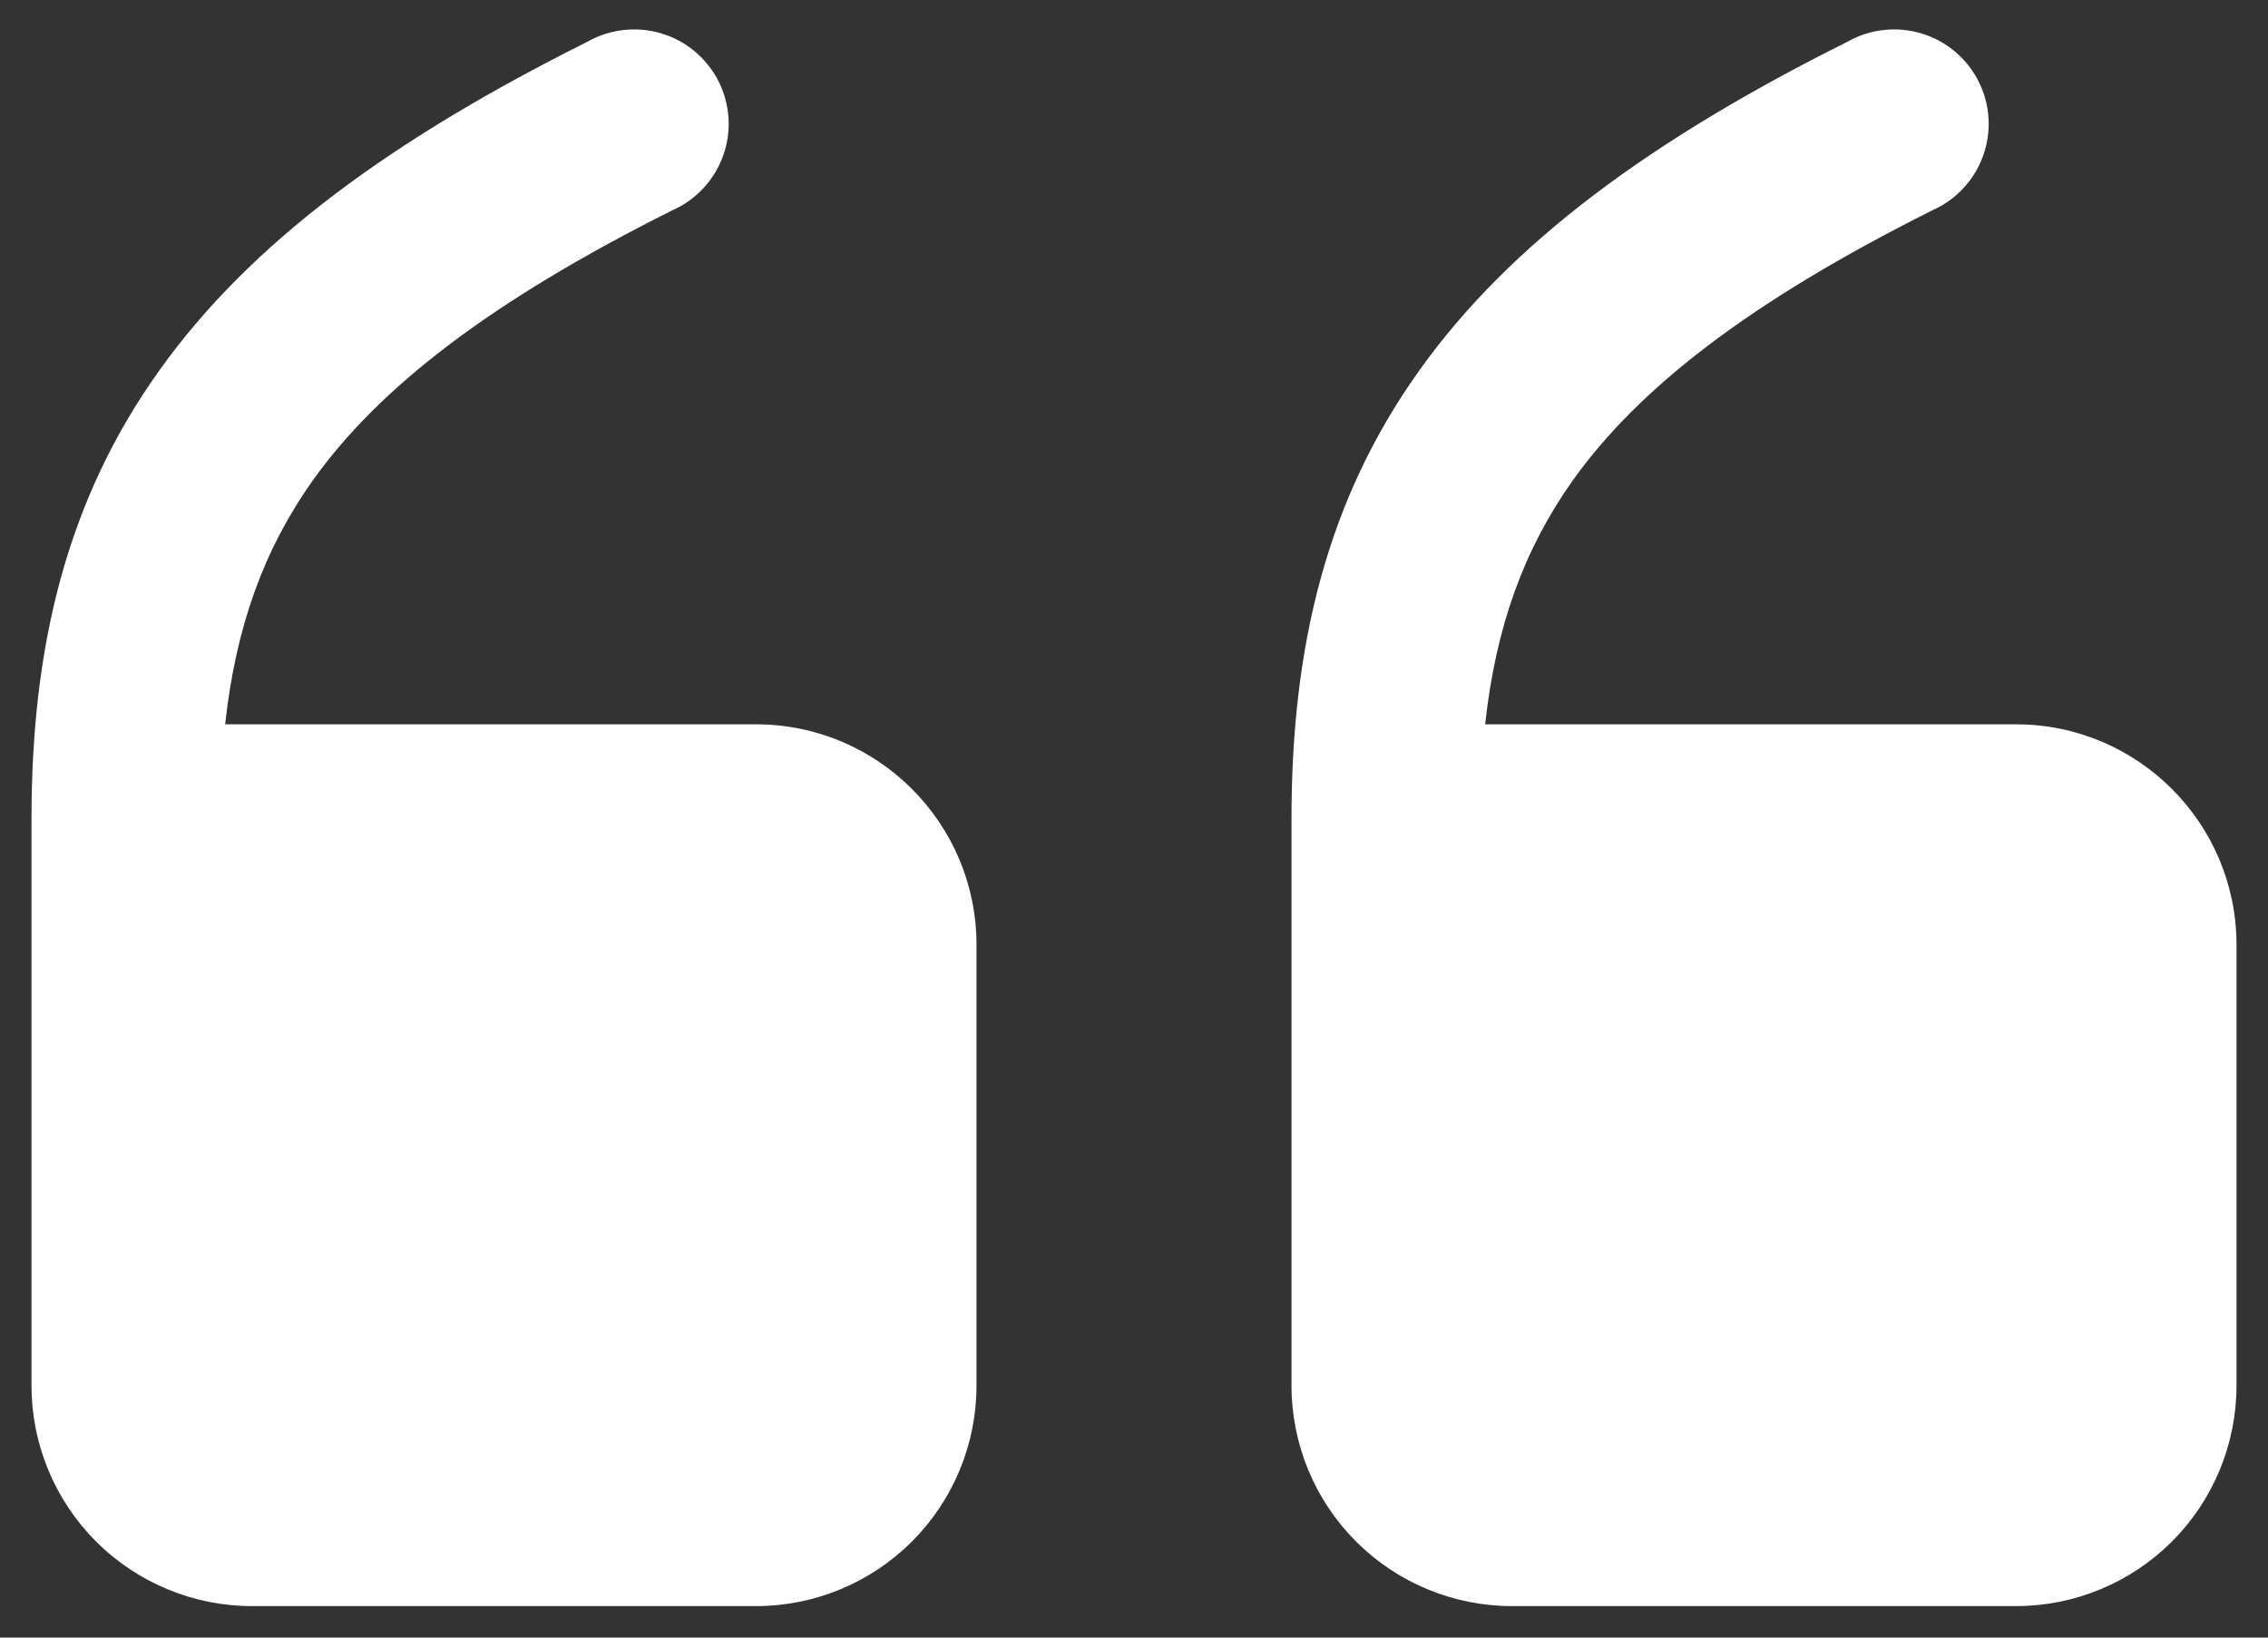 <svg width="36" height="26" viewBox="0 0 36 26" fill="none" xmlns="http://www.w3.org/2000/svg">
<rect x="0" y="0" width="36" height="26" fill="#333333" stroke="none"/>
<path fill-rule="evenodd" clip-rule="evenodd" d="M23.574 11.5C23.742 9.952 24.19 8.716 24.97 7.62C26.016 6.158 27.77 4.792 30.67 3.34C30.856 3.258 31.023 3.139 31.162 2.991C31.301 2.842 31.408 2.667 31.477 2.476C31.546 2.285 31.576 2.082 31.564 1.879C31.552 1.676 31.499 1.478 31.408 1.296C31.317 1.114 31.19 0.953 31.035 0.822C30.88 0.69 30.7 0.592 30.505 0.533C30.311 0.473 30.107 0.454 29.905 0.476C29.703 0.497 29.507 0.56 29.33 0.66C26.23 2.208 23.984 3.842 22.53 5.88C21.048 7.952 20.5 10.286 20.5 13V22C20.5 22.928 20.869 23.819 21.525 24.475C22.181 25.131 23.072 25.5 24 25.5H32C32.928 25.5 33.819 25.131 34.475 24.475C35.131 23.819 35.5 22.928 35.5 22V15C35.5 13.068 33.932 11.5 32 11.5H23.574ZM3.574 11.5C3.742 9.952 4.19 8.716 4.97 7.62C6.016 6.158 7.77 4.792 10.67 3.34C10.856 3.258 11.024 3.139 11.162 2.991C11.301 2.842 11.408 2.667 11.477 2.476C11.546 2.285 11.576 2.082 11.564 1.879C11.552 1.676 11.499 1.478 11.408 1.296C11.317 1.114 11.19 0.953 11.035 0.822C10.88 0.69 10.7 0.592 10.505 0.533C10.311 0.473 10.107 0.454 9.905 0.476C9.703 0.497 9.507 0.56 9.33 0.66C6.23 2.208 3.984 3.842 2.53 5.88C1.048 7.952 0.5 10.286 0.5 13V22C0.5 22.928 0.869 23.819 1.525 24.475C2.182 25.131 3.072 25.5 4 25.5H12C12.928 25.5 13.819 25.131 14.475 24.475C15.131 23.819 15.5 22.928 15.5 22V15C15.5 13.068 13.932 11.5 12 11.5H3.574Z" fill="white"/>
</svg>
